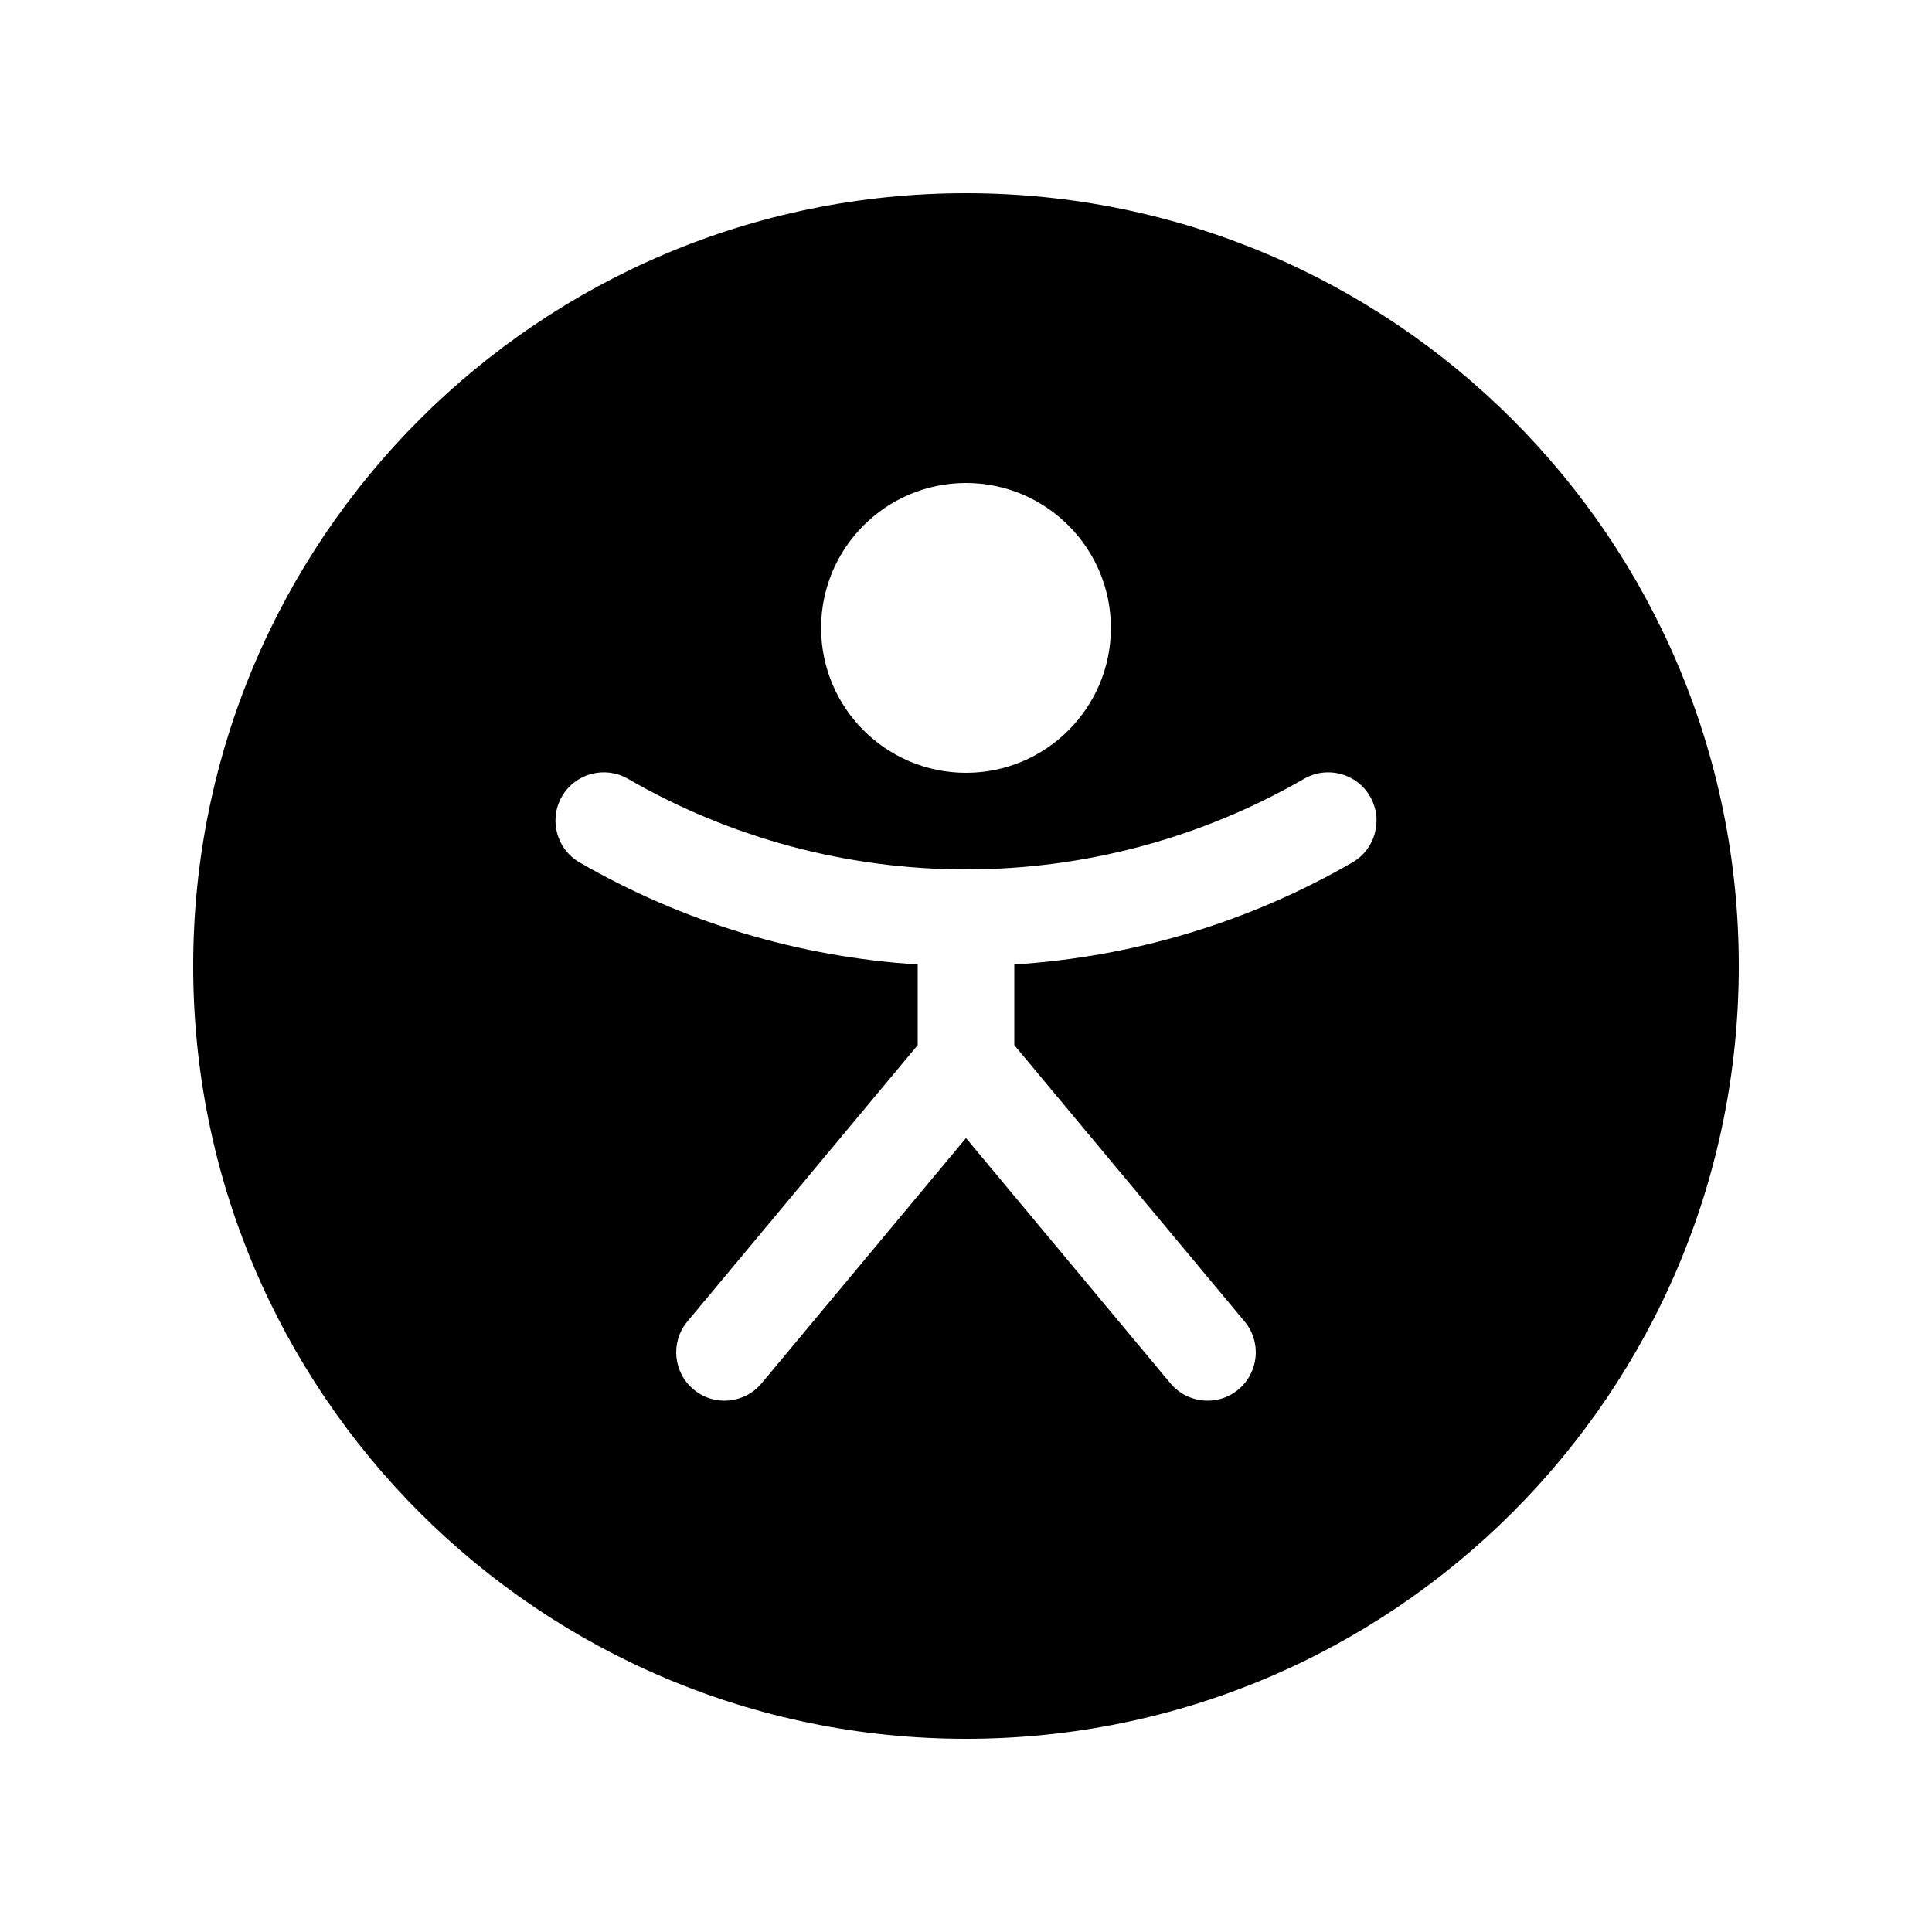 <svg width="20" height="20" viewBox="0 0 20 20" fill="currentColor" xmlns="http://www.w3.org/2000/svg"><path fill-rule="evenodd" clip-rule="evenodd" d="M10 18C14.418 18 18 14.418 18 10C18 5.582 14.418 2 10 2C5.582 2 2 5.582 2 10C2 14.418 5.582 18 10 18ZM10 8C10.828 8 11.5 7.328 11.5 6.5C11.5 5.672 10.828 5 10 5C9.172 5 8.5 5.672 8.5 6.5C8.5 7.328 9.172 8 10 8ZM6.5 8.062C6.261 7.924 5.955 8.006 5.817 8.245C5.679 8.484 5.761 8.79 6 8.928C7.071 9.547 8.27 9.907 9.5 9.984V10.819L7.116 13.68C6.939 13.892 6.968 14.207 7.18 14.384C7.392 14.561 7.707 14.532 7.884 14.32L10 11.781L12.116 14.32C12.293 14.532 12.608 14.561 12.82 14.384C13.032 14.207 13.061 13.892 12.884 13.68L10.5 10.819V9.984C11.73 9.907 12.929 9.547 14 8.928C14.239 8.79 14.321 8.484 14.183 8.245C14.045 8.006 13.739 7.924 13.5 8.062C12.436 8.677 11.229 9 10 9C8.771 9 7.564 8.677 6.5 8.062Z"/></svg>